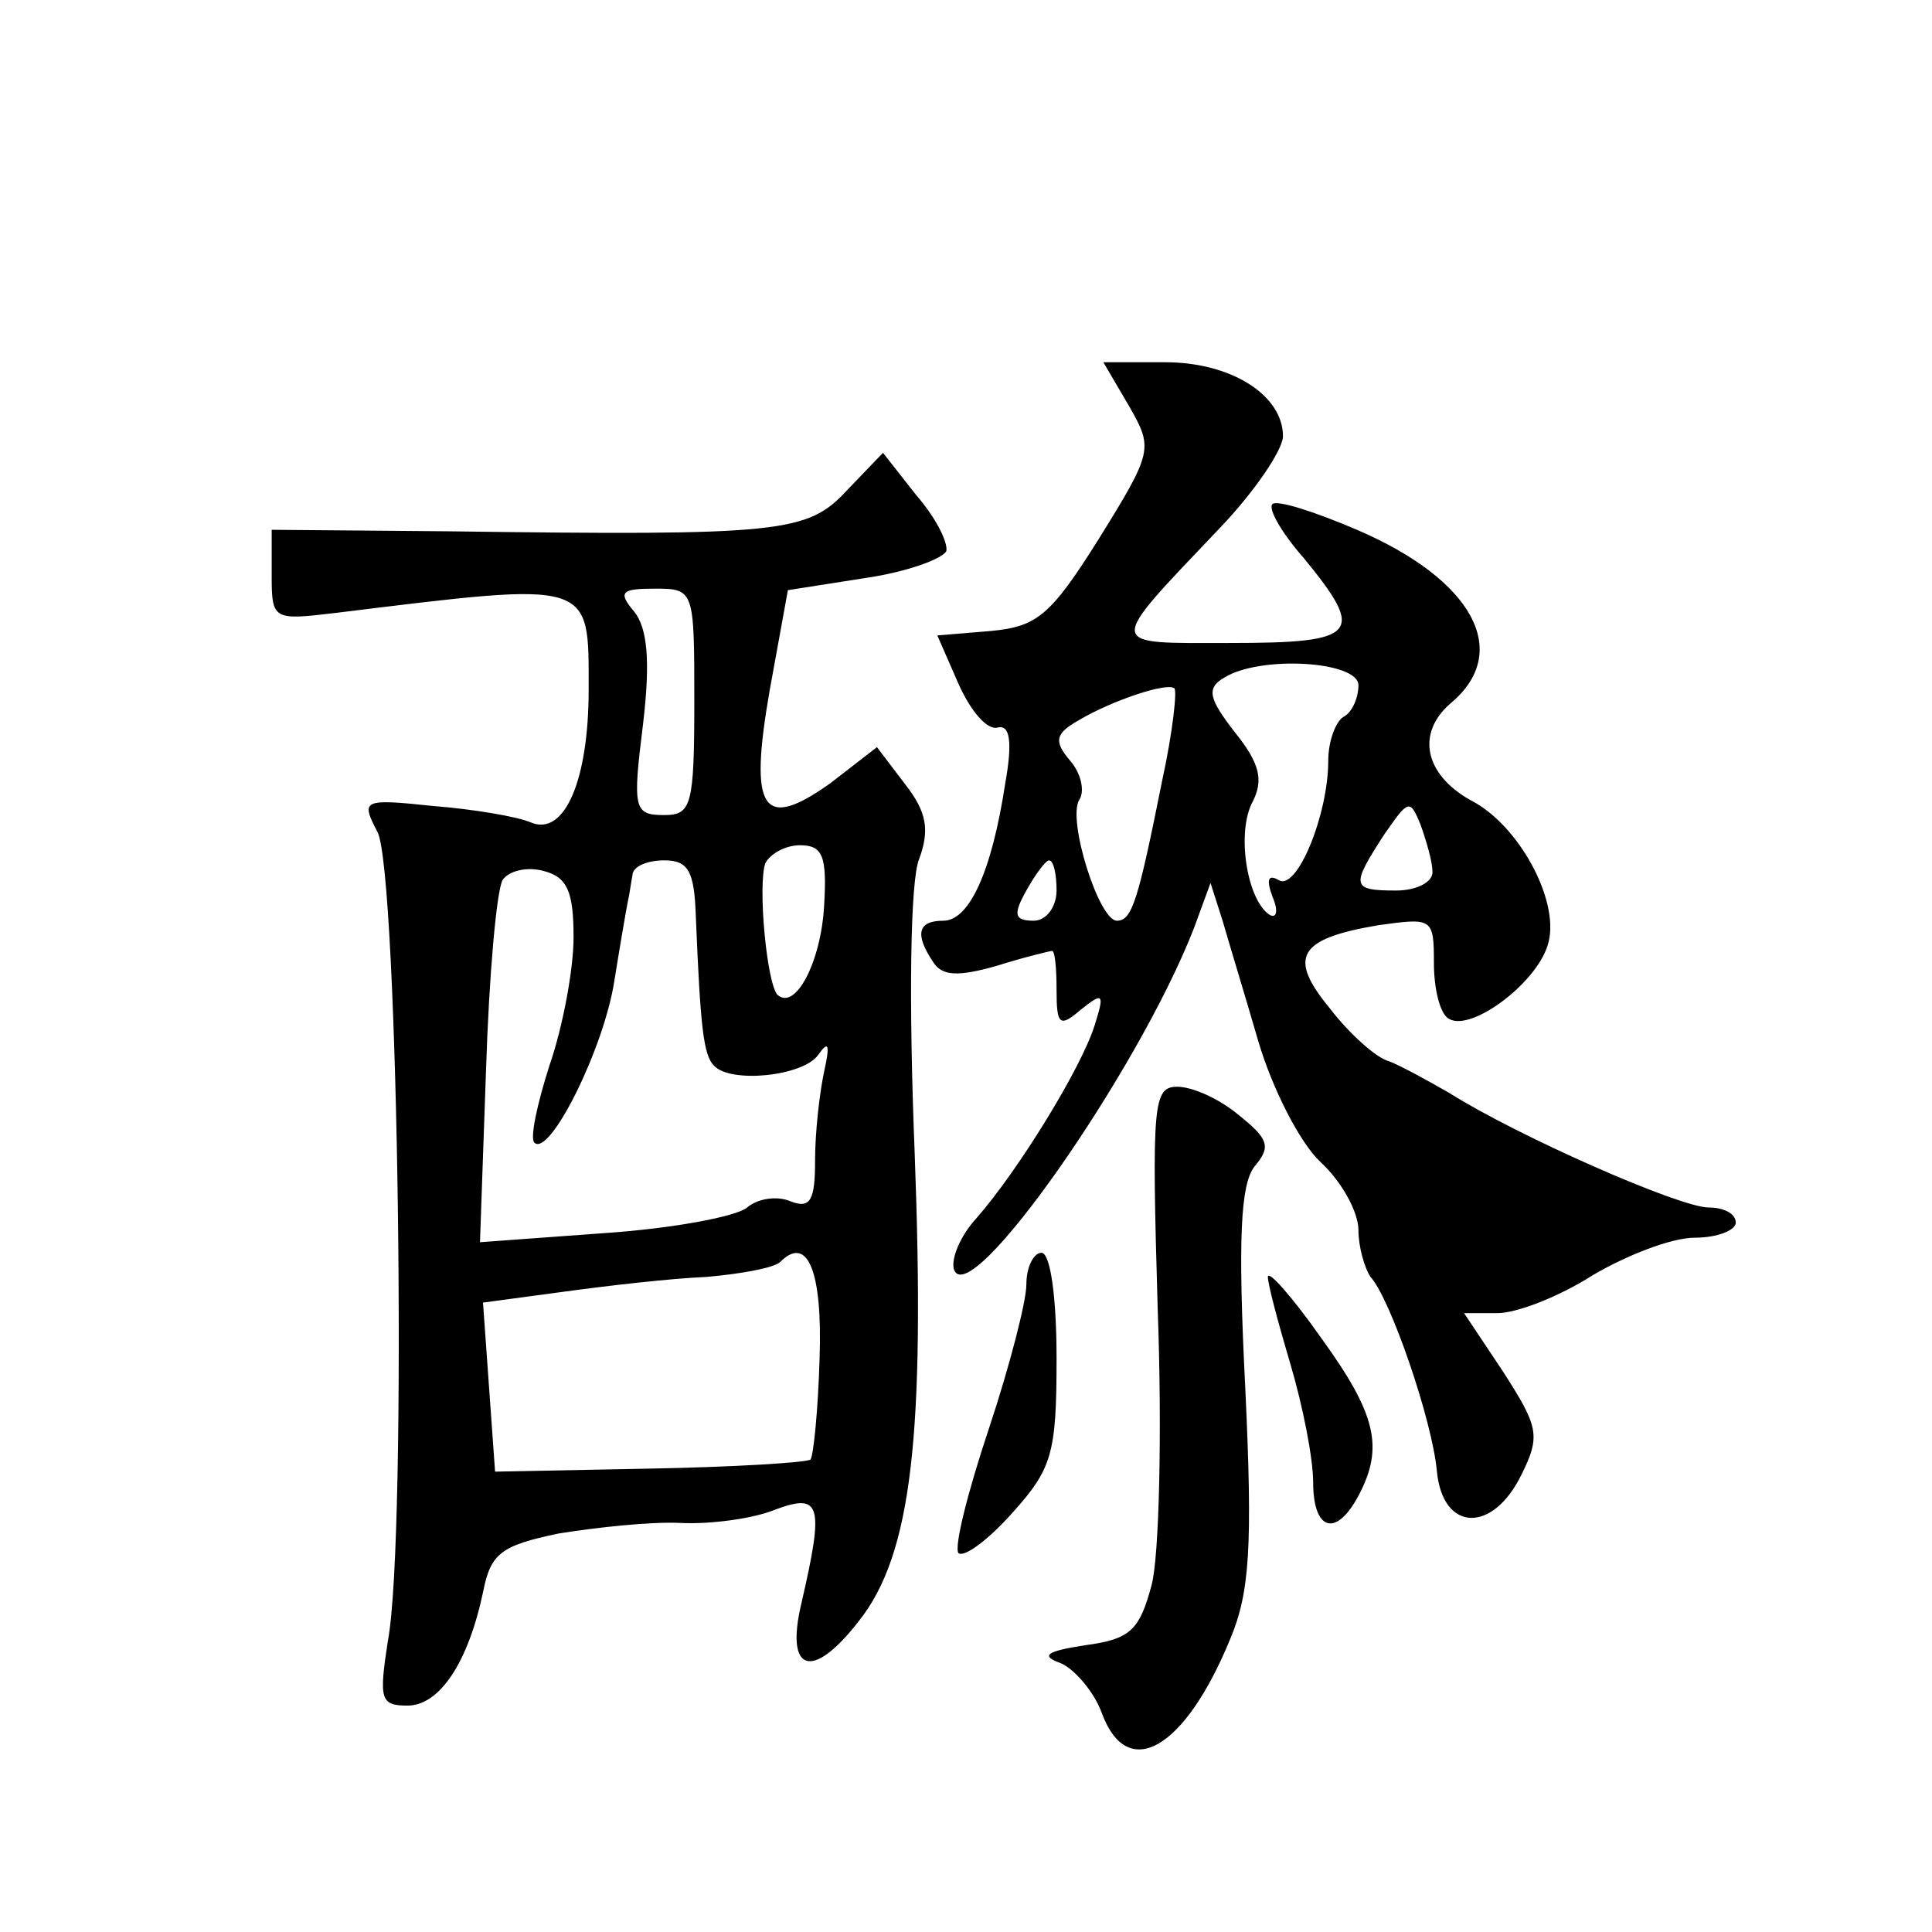 <?xml version="1.0" standalone="no"?>
<!DOCTYPE svg PUBLIC "-//W3C//DTD SVG 20010904//EN"
 "http://www.w3.org/TR/2001/REC-SVG-20010904/DTD/svg10.dtd">
<svg version="1.0" xmlns="http://www.w3.org/2000/svg"
 width="128pt" height="128pt" viewBox="0 0 128 128"
 preserveAspectRatio="xMidYMid meet">
<g transform="translate(0,128) scale(0.1,-0.1)"
fill="#0" stroke="none">
<path d="M748 1011 c16 -28 16 -30 -20 -88 -32 -51 -41 -58 -71 -61 l-36 -3 14
-32 c8 -18 19 -31 26 -29 8 2 10 -9 5 -37 -9 -59 -24 -91 -41 -91 -17 0 -19 -9
-7 -27 6 -10 17 -10 42 -3 19 6 36 10 37 10 2 0 3 -12 3 -26 0 -23 2 -25 16 -13
15 12 16 11 9 -11 -9 -28 -50 -95 -78 -127 -11 -12 -17 -27 -15 -34 10 -29 122
131 159 226 l11 30 8 -25 c4 -14 15 -50 24 -81 9 -30 27 -66 41 -79 14 -13 25 -33
25 -45 0 -11 4 -25 8 -31 13 -14 41 -95 44 -129 4 -40 37 -41 56 -2 13 26 11 32
-12 68 l-26 39 22 0 c13 0 41 11 63 25 22 13 52 25 68 25 15 0 27 5 27 10 0 6 -8
10 -18 10 -19 0 -126 47 -172 76 -14 8 -32 18 -40 21 -8 2 -26 18 -39 35 -28 34
-21 46 32 55 36 5 37 5 37 -25 0 -17 4 -34 10 -37 15 -9 60 25 66 51 7 28 -20 78
-52 94 -30 17 -36 44 -13 64 41 34 15 82 -62 115 -28 12 -53 20 -56 17 -3 -3 6
-19 21 -36 41 -50 36 -56 -49 -56 -83 0 -83 -4 -7 76 23 24 42 52 42 61 0 27 -34
49 -78 49 l-41 0 17 -29z m152 -185 c0 -8 -4 -18 -10 -21 -5 -3 -10 -16 -10 -29
0 -36 -21 -87 -33 -79 -7 4 -8 0 -4 -11 4 -9 3 -15 -2 -12 -15 10 -22 55 -11 75
7 14 5 25 -12 46 -17 22 -19 29 -7 36 24 15 89 11 89 -5z m-130 -63 c-16 -80 -20
-93 -30 -93 -12 0 -33 67 -25 80 4 6 1 18 -6 26 -11 13 -10 18 6 27 22 13 58 25
63 21 2 -1 -1 -29 -8 -61z m179 -60 c1 -7 -10 -13 -24 -13 -30 0 -30 3 -8 37 16
23 17 24 24 7 4 -11 8 -25 8 -31z m-249 -13 c0 -11 -7 -20 -15 -20 -13 0 -14 4
-5 20 6 11 13 20 15 20 3 0 5 -9 5 -20z M561 955 c-26 -28 -43 -30 -264 -27 l-117
1 0 -30 c0 -30 1 -30 43 -25 171 21 167 22 167 -51 0 -60 -16 -97 -38 -88 -9 4
-39 9 -65 11 -47 5 -48 4 -37 -17 14 -25 20 -468 7 -536 -6 -39 -5 -43 13 -43 21
0 40 28 50 75 5 26 12 31 50 39 25 4 61 8 81 7 20 -1 49 3 63 9 30 11 32 3 17 -62
-11 -46 7 -52 38 -12 35 44 44 123 37 310 -4 100 -3 181 3 195 7 19 5 31 -9 49
l-19 25 -31 -24 c-45 -32 -54 -18 -40 62 l12 66 51 8 c28 4 52 13 54 18 1 6 -7
22 -20 37 l-22 28 -24 -25z m-101 -140 c0 -69 -2 -75 -20 -75 -20 0 -21 4 -14 60
5 42 3 64 -6 75 -11 13 -8 15 14 15 26 0 26 -1 26 -75z m86 -135 c-2 -37 -19 -70
-31 -59 -7 8 -13 72 -8 87 3 6 13 12 23 12 15 0 18 -7 16 -40z m-166 -21 c0 -21
-7 -59 -16 -85 -8 -25 -13 -48 -10 -51 10 -10 46 62 53 107 4 25 8 48 9 53 1 4
2 12 3 17 0 6 10 10 21 10 16 0 20 -7 21 -37 3 -73 5 -92 12 -99 11 -12 59 -7 69
7 7 10 8 7 4 -11 -3 -14 -6 -40 -6 -59 0 -26 -3 -32 -16 -27 -9 4 -22 2 -29 -4
-7 -6 -50 -14 -95 -17 l-82 -6 4 114 c2 63 7 119 11 126 4 6 16 9 27 6 16 -4 20
-14 20 -44z m163 -279 c-1 -34 -4 -64 -6 -67 -3 -2 -51 -5 -107 -6 l-102 -2 -4
56 -4 56 52 7 c29 4 72 9 96 10 23 2 45 6 49 10 18 18 28 -6 26 -64z M767 413 c3
-82 1 -164 -4 -183 -8 -30 -14 -36 -44 -40 -26 -4 -30 -7 -16 -12 9 -4 22 -19 27
-33 17 -46 55 -24 85 49 13 31 15 61 10 167 -5 99 -3 134 6 146 11 13 10 18 -10
34 -13 11 -31 19 -41 19 -16 0 -17 -11 -13 -147z M680 429 c0 -11 -11 -54 -25 -96
-14 -42 -23 -78 -20 -82 4 -3 20 9 36 27 26 29 29 39 29 102 0 40 -4 70 -10 70
-5 0 -10 -9 -10 -21z M840 434 c0 -5 7 -31 15 -58 8 -27 15 -62 15 -78 0 -32 15
-37 30 -9 17 32 12 54 -25 105 -19 27 -35 45 -35 40z"/>
</g>
</svg>
